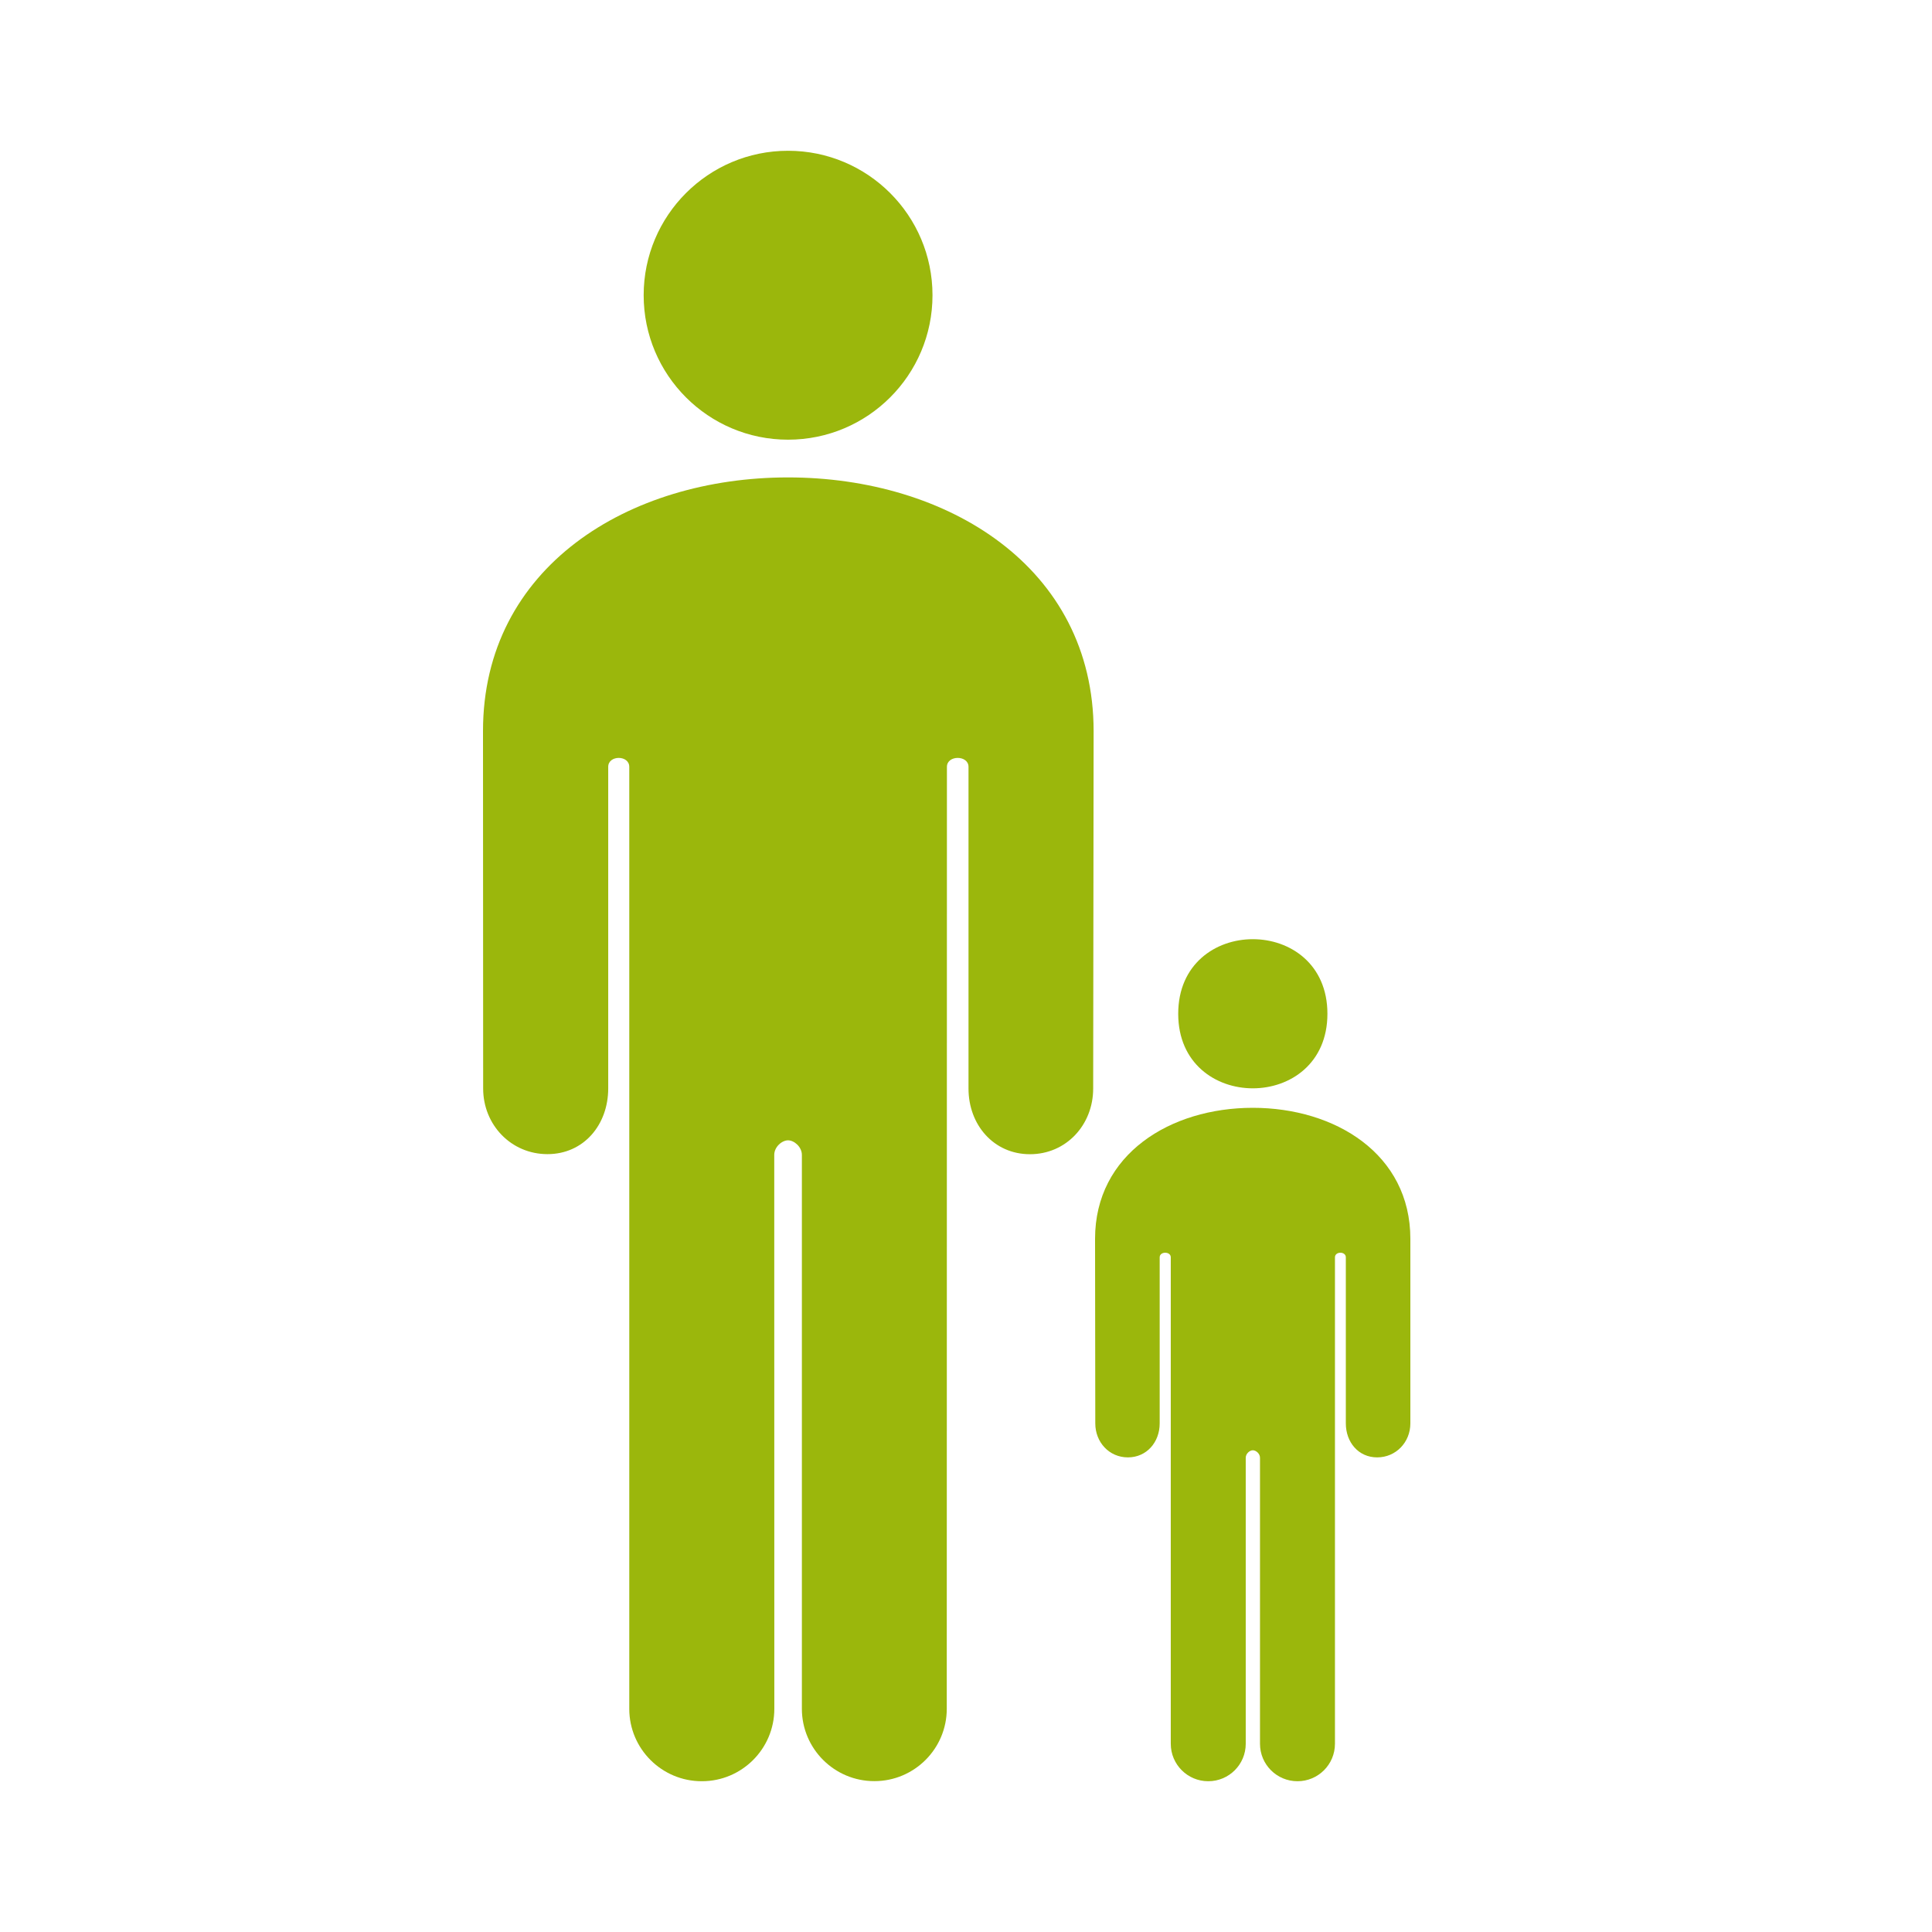 <?xml version="1.0" encoding="utf-8"?>
<!-- Generator: Adobe Illustrator 16.0.3, SVG Export Plug-In . SVG Version: 6.00 Build 0)  -->
<!DOCTYPE svg PUBLIC "-//W3C//DTD SVG 1.1//EN" "http://www.w3.org/Graphics/SVG/1.1/DTD/svg11.dtd">
<svg version="1.1" id="Vrstva_1" xmlns="http://www.w3.org/2000/svg" xmlns:xlink="http://www.w3.org/1999/xlink" x="0px" y="0px"
	 width="100px" height="100px" viewBox="0 0 100 100" enable-background="new 0 0 100 100" xml:space="preserve">
<g>
	<path fill="#9BB70C" d="M48.266,15.281c0,4.129-3.348,7.477-7.477,7.477c-4.125,0-7.473-3.348-7.473-7.477s3.348-7.477,7.473-7.477
		C44.918,7.804,48.266,11.152,48.266,15.281"/>
	<path fill="#9BB70C" d="M40.789,24.711C32.547,24.711,25,29.344,25,37.84l0.008,18.5c0,1.883,1.449,3.398,3.328,3.398
		s3.145-1.52,3.145-3.398V39.692c0-0.617,1.09-0.617,1.09,0V88.45c0,2.066,1.68,3.746,3.75,3.746h0.008c2.07,0,3.75-1.68,3.75-3.746
		l-0.004-28.673c0-0.414,0.398-0.754,0.715-0.754s0.715,0.34,0.715,0.754v28.668c0,2.066,1.68,3.746,3.746,3.746h0.008
		c2.07,0,3.746-1.68,3.746-3.746l0.008-48.753c0-0.617,1.117-0.617,1.117,0v16.652c0,1.883,1.309,3.398,3.18,3.398
		c1.879,0,3.273-1.52,3.273-3.398l0.023-18.5C56.602,29.344,49.031,24.711,40.789,24.711L40.789,24.711z"/>
	<path fill="#9BB70C" d="M68.707,52.473c0,5.145-7.723,5.145-7.723,0C60.984,47.325,68.707,47.325,68.707,52.473"/>
	<path fill="#9BB70C" d="M64.844,57.34c-4.258,0-8.164,2.391-8.164,6.781l0.012,9.555c0,0.973,0.719,1.758,1.688,1.758
		s1.645-0.785,1.645-1.758v-8.598c0-0.316,0.574-0.316,0.574,0v25.18c0,1.07,0.867,1.938,1.938,1.938h0.004
		c1.07,0,1.938-0.867,1.938-1.938V75.453c0-0.215,0.207-0.387,0.367-0.387c0.164,0,0.371,0.172,0.371,0.387v14.805
		c0,1.07,0.867,1.938,1.938,1.938h0.004c1.07,0,1.938-0.867,1.938-1.938v-25.18c0-0.316,0.563-0.316,0.563,0v8.598
		c0,0.973,0.652,1.758,1.621,1.758c0.973,0,1.719-0.785,1.719-1.758L73,64.121C73,59.73,69.105,57.34,64.844,57.34L64.844,57.34z"/>
</g>
</svg>
